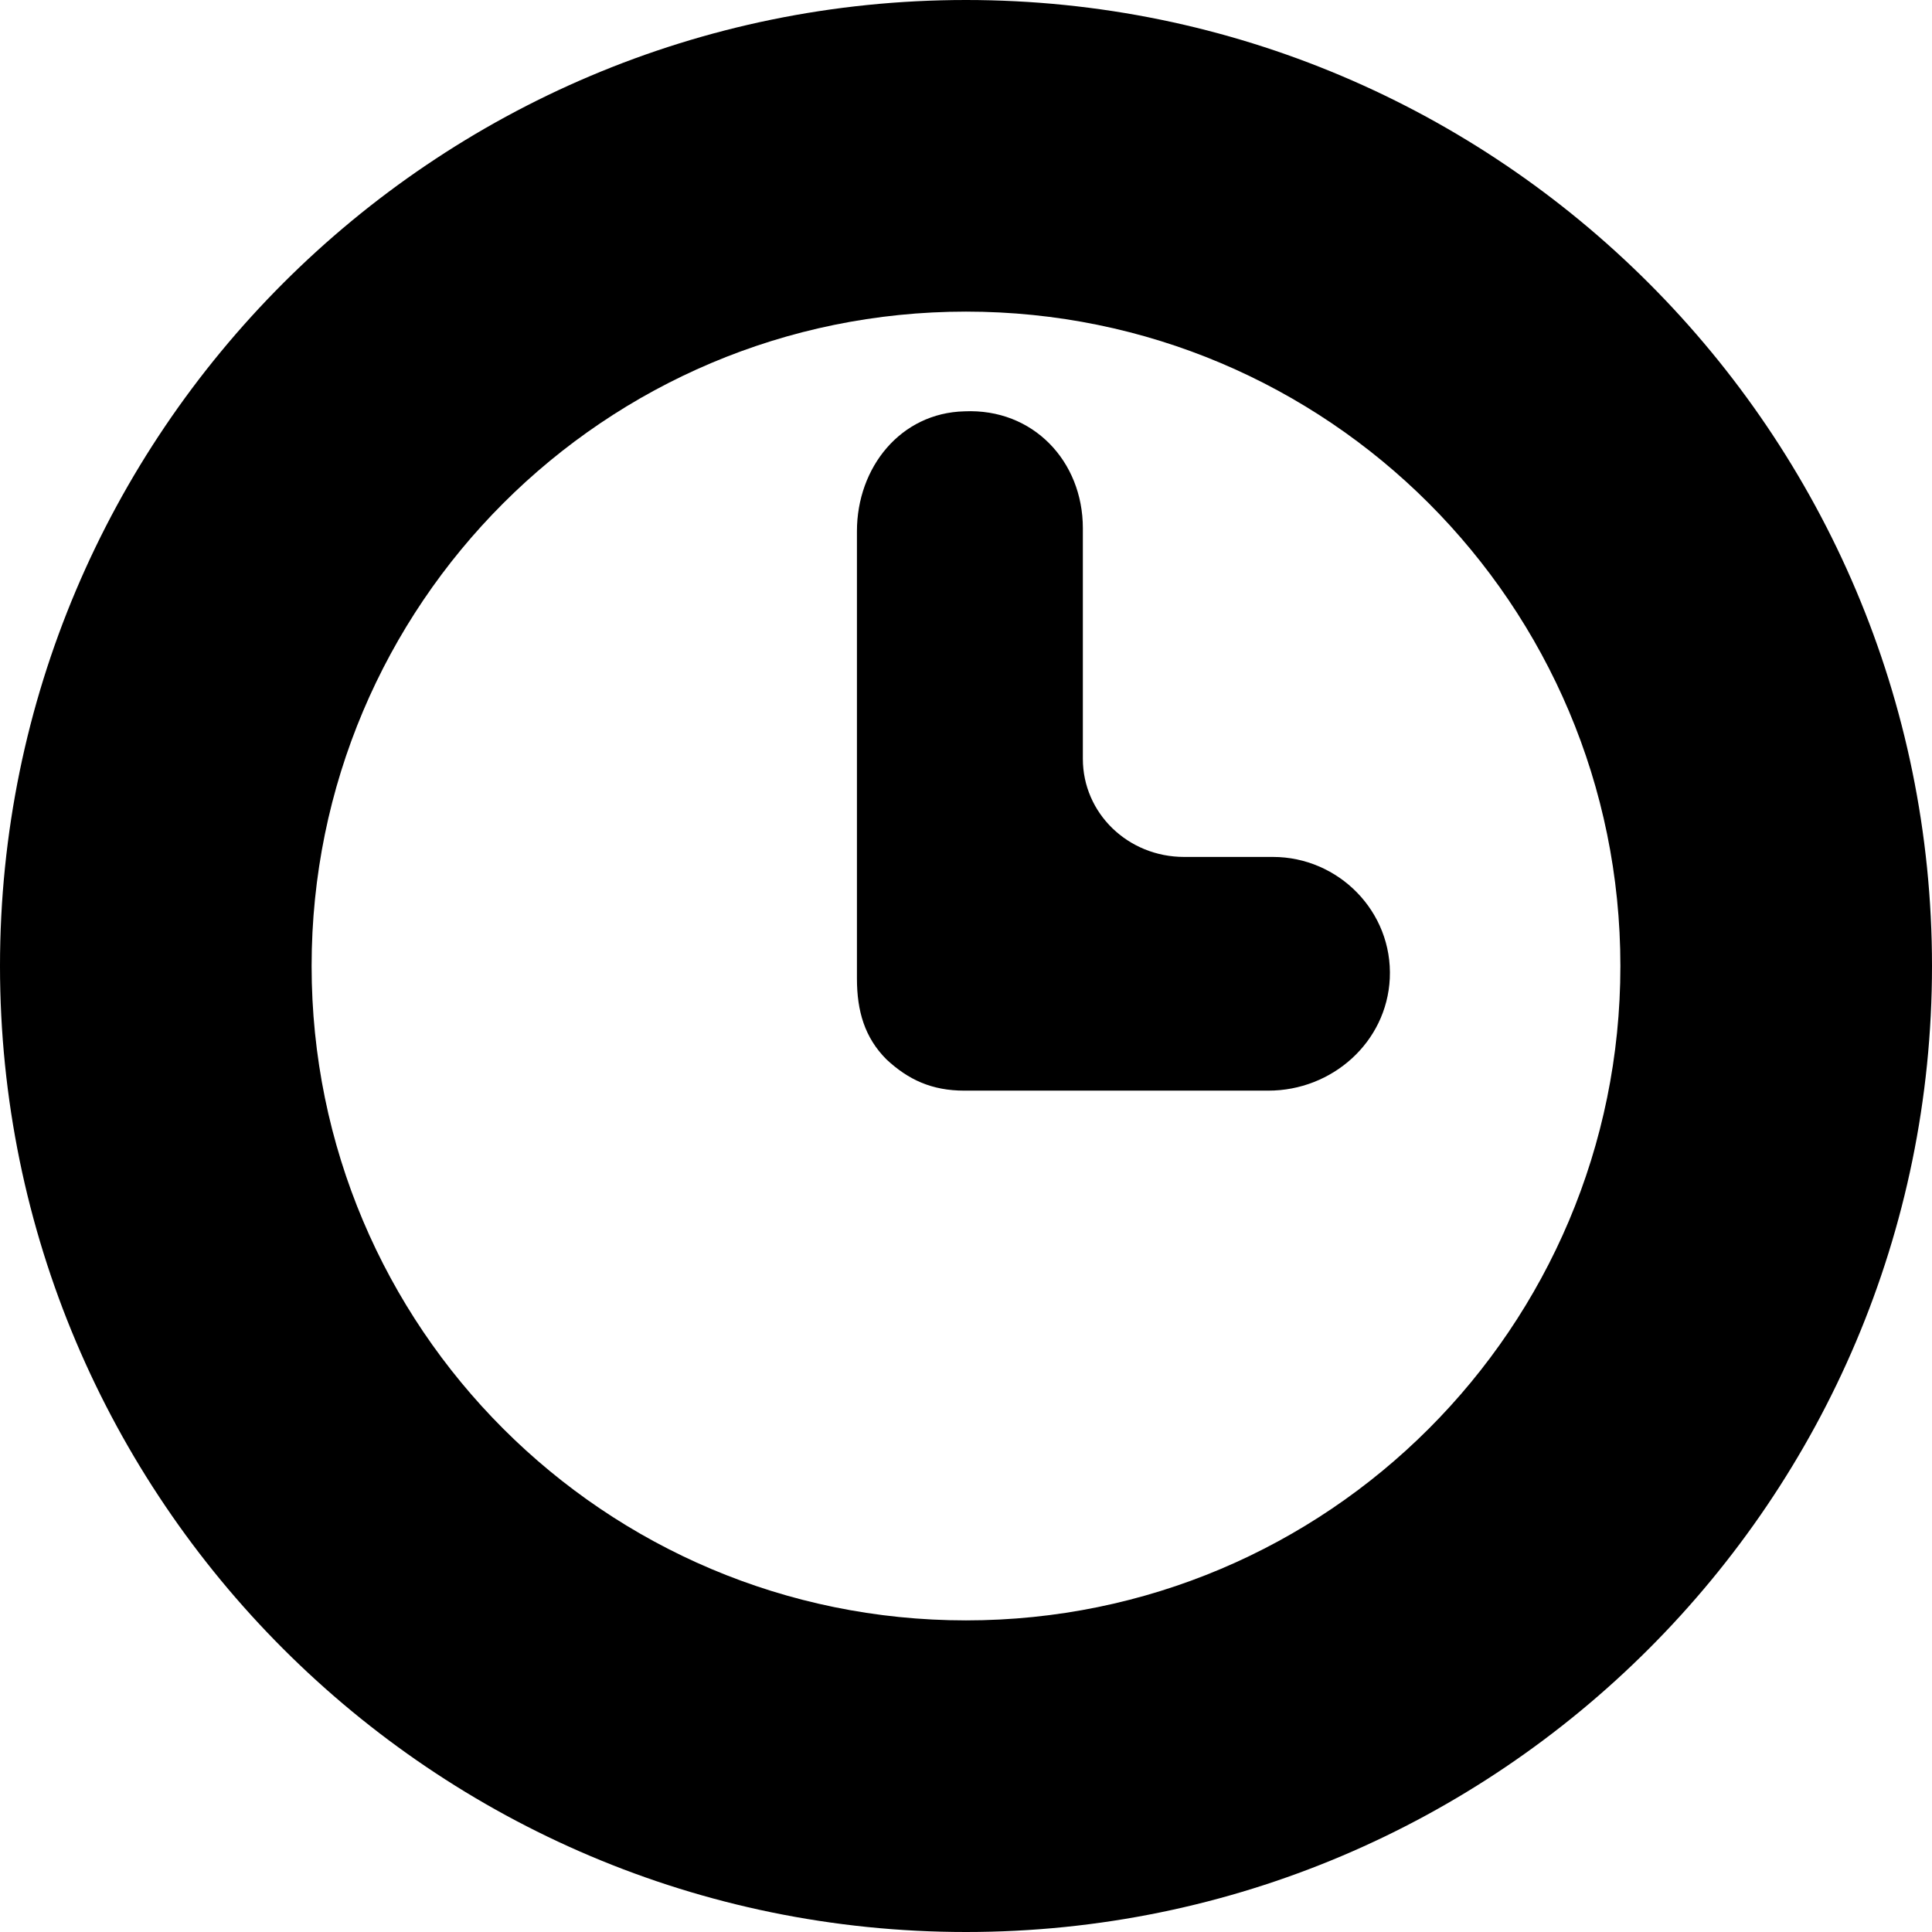<?xml version="1.0" encoding="iso-8859-1"?>
<!-- Generator: Adobe Illustrator 16.0.0, SVG Export Plug-In . SVG Version: 6.00 Build 0)  -->
<!DOCTYPE svg PUBLIC "-//W3C//DTD SVG 1.1//EN" "http://www.w3.org/Graphics/SVG/1.1/DTD/svg11.dtd">
<svg version="1.1" id="Capa_1" xmlns="http://www.w3.org/2000/svg" xmlns:xlink="http://www.w3.org/1999/xlink" x="0px" y="0px"
	 width="124px" height="124px" viewBox="0 0 124 124" style="enable-background:new 0 0 124 124;" xml:space="preserve">
<g>
	<path d="M61.9,70h19.5c4.1,0,7.6-3.1,7.8-7.2c0.2-4.3-3.3-7.8-7.5-7.8H76c-3.6,0-6.5-2.8-6.5-6.3V33.9c0-4.3-3.2-7.7-7.6-7.5
		C57.8,26.5,55,30,55,34.1v28.7c0,2.101,0.5,3.8,1.9,5.2C58.3,69.3,59.8,70,61.9,70z"/>
	<path d="M62,124c34.2,0,62-27.8,62-62S96.2,0,62,0S0,27.8,0,62S27.8,124,62,124z M62,20c23.2,0,42,18.8,42,42s-18.8,42-42,42
		S20,85.2,20,62S38.8,20,62,20z"/>
</g>
<g>
</g>
<g>
</g>
<g>
</g>
<g>
</g>
<g>
</g>
<g>
</g>
<g>
</g>
<g>
</g>
<g>
</g>
<g>
</g>
<g>
</g>
<g>
</g>
<g>
</g>
<g>
</g>
<g>
</g>
</svg>

